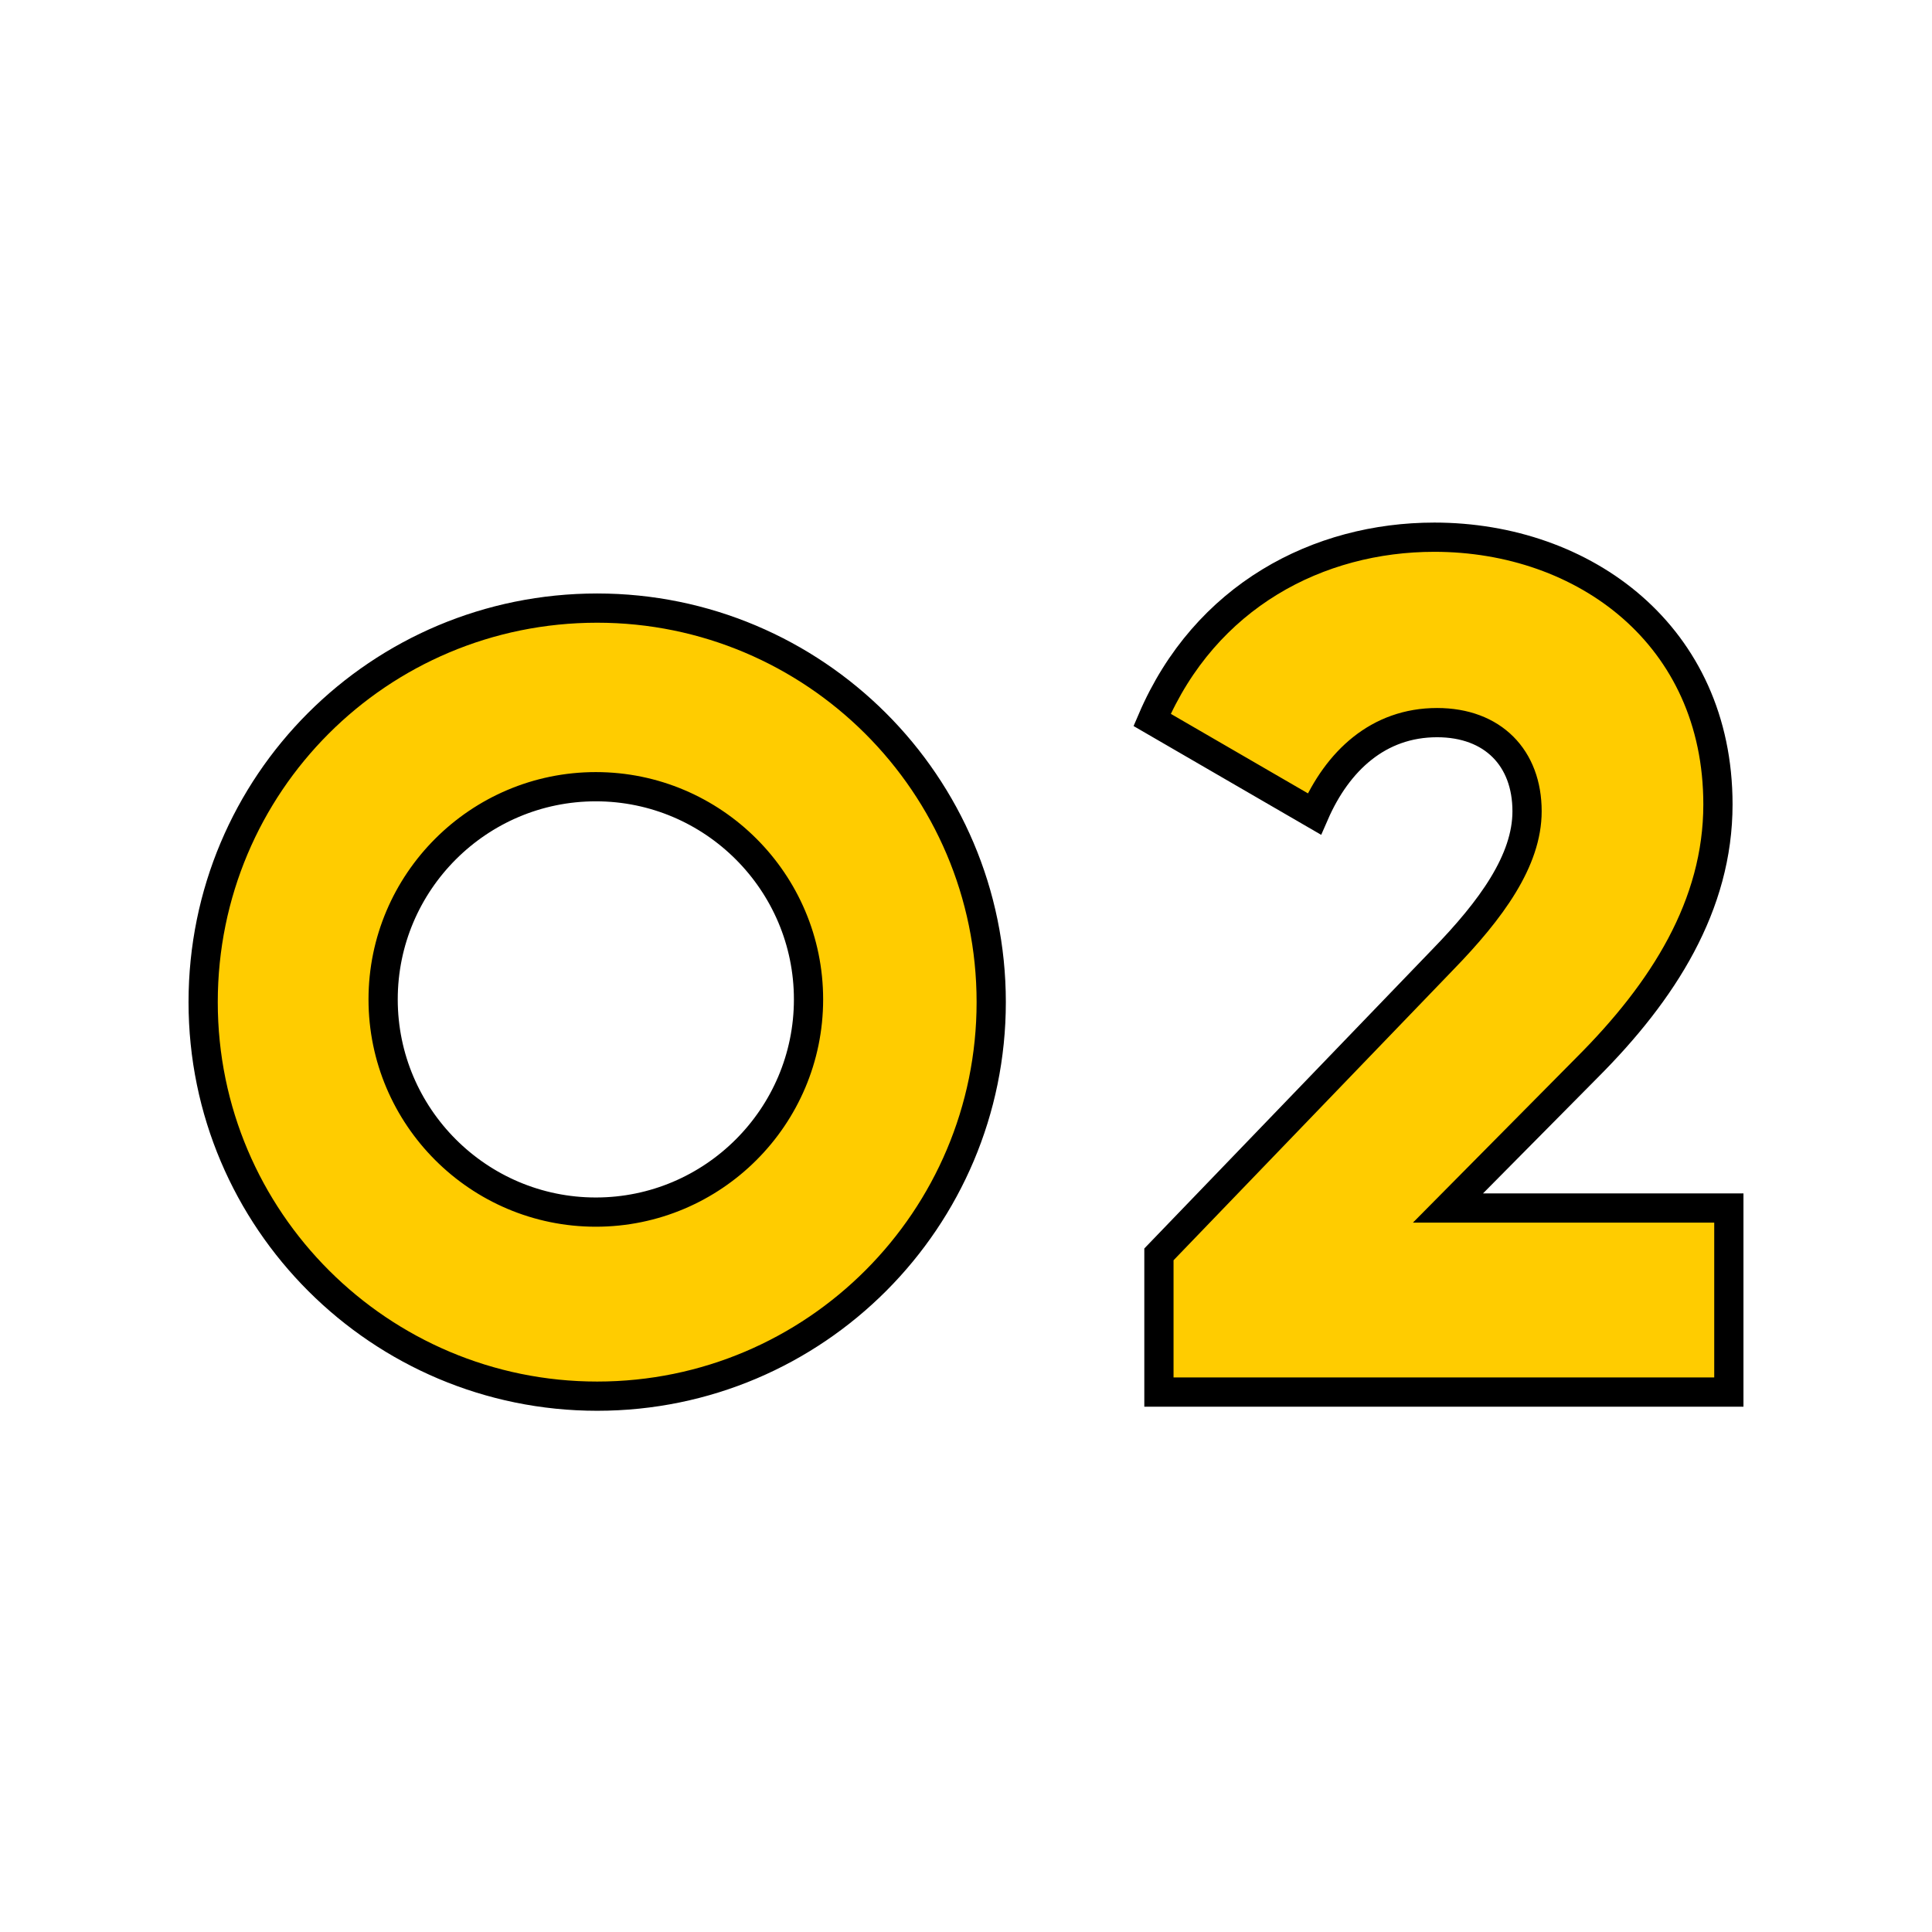 <?xml version="1.0" encoding="UTF-8"?> <!-- Generator: Adobe Illustrator 22.0.1, SVG Export Plug-In . SVG Version: 6.00 Build 0) --> <svg xmlns="http://www.w3.org/2000/svg" xmlns:xlink="http://www.w3.org/1999/xlink" x="0px" y="0px" viewBox="0 0 141.7 141.7" style="enable-background:new 0 0 141.7 141.7;" xml:space="preserve"> <style type="text/css"> .st0{fill-rule:evenodd;clip-rule:evenodd;fill:#FFCC00;stroke:#000000;stroke-width:2.144;stroke-miterlimit:10;} .st1{fill-rule:evenodd;clip-rule:evenodd;fill:#FFCC00;stroke:#000000;stroke-width:2.144;stroke-miterlimit:10;} .st2{fill-rule:evenodd;clip-rule:evenodd;fill:none;stroke:#3B3B3A;stroke-width:0.765;stroke-miterlimit:22.926;} .st3{fill-rule:evenodd;clip-rule:evenodd;fill:#FFCC00;stroke:#3B3B3A;stroke-width:0.765;stroke-miterlimit:22.926;} .st4{fill-rule:evenodd;clip-rule:evenodd;fill:#3B3B3A;} .st5{fill-rule:evenodd;clip-rule:evenodd;fill:none;stroke:#3B3B3A;stroke-width:0.383;stroke-linecap:round;stroke-linejoin:round;stroke-miterlimit:22.926;stroke-dasharray:1.913,1.148;} .st6{fill-rule:evenodd;clip-rule:evenodd;fill:none;stroke:#3B3B3A;stroke-width:0.382;stroke-linecap:round;stroke-linejoin:round;stroke-miterlimit:22.926;stroke-dasharray:1.912,1.147;} .st7{fill-rule:evenodd;clip-rule:evenodd;fill:none;stroke:#3B3B3A;stroke-width:0.381;stroke-linecap:round;stroke-linejoin:round;stroke-miterlimit:22.926;stroke-dasharray:1.906,1.144;} .st8{fill-rule:evenodd;clip-rule:evenodd;fill:none;stroke:#3B3B3A;stroke-width:0.765;stroke-linecap:round;stroke-linejoin:round;stroke-miterlimit:10;} .st9{fill-rule:evenodd;clip-rule:evenodd;fill:none;stroke:#3B3B3A;stroke-width:0.765;stroke-linecap:round;stroke-linejoin:round;stroke-miterlimit:10;} .st10{fill-rule:evenodd;clip-rule:evenodd;fill:none;stroke:#3B3B3A;stroke-width:0.383;stroke-miterlimit:22.926;} .st11{fill-rule:evenodd;clip-rule:evenodd;fill:none;stroke:#3B3B3A;stroke-width:0.382;stroke-miterlimit:22.926;} .st12{fill-rule:evenodd;clip-rule:evenodd;fill:none;stroke:#3B3B3A;stroke-width:0.765;stroke-miterlimit:22.926;} .st13{fill-rule:evenodd;clip-rule:evenodd;fill:none;stroke:#000000;stroke-width:0.383;stroke-miterlimit:22.926;} .st14{fill-rule:evenodd;clip-rule:evenodd;fill:none;stroke:#000000;stroke-width:0.153;stroke-miterlimit:22.926;} .st15{fill-rule:evenodd;clip-rule:evenodd;fill:#FFCC00;stroke:#3B3B3A;stroke-width:0.765;stroke-miterlimit:22.926;} .st16{fill-rule:evenodd;clip-rule:evenodd;fill:#FFCC00;stroke:#000000;stroke-width:2.144;stroke-miterlimit:10;} .st17{fill-rule:evenodd;clip-rule:evenodd;fill:none;stroke:#3B3B3A;stroke-width:0.765;stroke-linecap:round;stroke-linejoin:round;stroke-miterlimit:22.926;} .st18{fill-rule:evenodd;clip-rule:evenodd;fill:none;stroke:#3B3B3A;stroke-width:0.383;stroke-linecap:round;stroke-linejoin:round;stroke-miterlimit:22.926;} .st19{fill-rule:evenodd;clip-rule:evenodd;fill:none;stroke:#3B3B3A;stroke-width:0.765;stroke-linecap:round;stroke-linejoin:round;stroke-miterlimit:22.926;} .st20{fill-rule:evenodd;clip-rule:evenodd;fill:#FFCC00;stroke:#3B3B3A;stroke-width:0.383;stroke-linecap:round;stroke-linejoin:round;stroke-miterlimit:22.926;} .st21{fill-rule:evenodd;clip-rule:evenodd;fill:none;stroke:#3B3B3A;stroke-width:0.382;stroke-linecap:round;stroke-linejoin:round;stroke-miterlimit:22.926;} .st22{fill-rule:evenodd;clip-rule:evenodd;fill:#FFCC00;stroke:#3B3B3A;stroke-width:0.765;stroke-linecap:round;stroke-linejoin:round;stroke-miterlimit:22.926;} .st23{fill-rule:evenodd;clip-rule:evenodd;fill:#FFCC00;stroke:#3B3B3A;stroke-width:0.382;stroke-linecap:round;stroke-linejoin:round;stroke-miterlimit:22.926;} .st24{fill-rule:evenodd;clip-rule:evenodd;fill:#FFCC00;stroke:#3B3B3A;stroke-width:0.765;stroke-linecap:round;stroke-linejoin:round;stroke-miterlimit:22.926;} </style> <g id="_x31_"> </g> <g id="_x31__1_"> </g> <g id="_x31__2_"> <g> <path class="st0" d="M85,102.1h41.8V88.6h-20.6l10.2-10.3C122,72.7,126,66.4,126,59c0-12.4-9.8-19.6-20.8-19.6 c-8.5,0-16.8,4.3-20.7,13.4l11.9,6.9c1.7-3.9,4.7-6.7,9-6.7c4.1,0,6.6,2.6,6.6,6.5c0,3.6-2.6,7.2-6.2,10.9L85,92V102.1z"></path> <path class="st0" d="M43.8,44.6c15.9,0,28.9,12.9,28.9,28.9c0,15.9-12.9,28.9-28.9,28.9c-15.9,0-28.9-12.9-28.9-28.9 C14.9,57.5,27.8,44.6,43.8,44.6L43.8,44.6z M43.7,88.9c8.6,0,15.6-7,15.6-15.6s-7-15.6-15.6-15.6s-15.6,7-15.6,15.6 S35.1,88.9,43.7,88.9z"></path> </g> </g> <g id="_x31__3_"> </g> <g id="_x31__4_"> </g> <g id="_x31__5_"> </g> <g id="_x31__6_"> </g> <g id="_x31__7_"> </g> </svg> 
